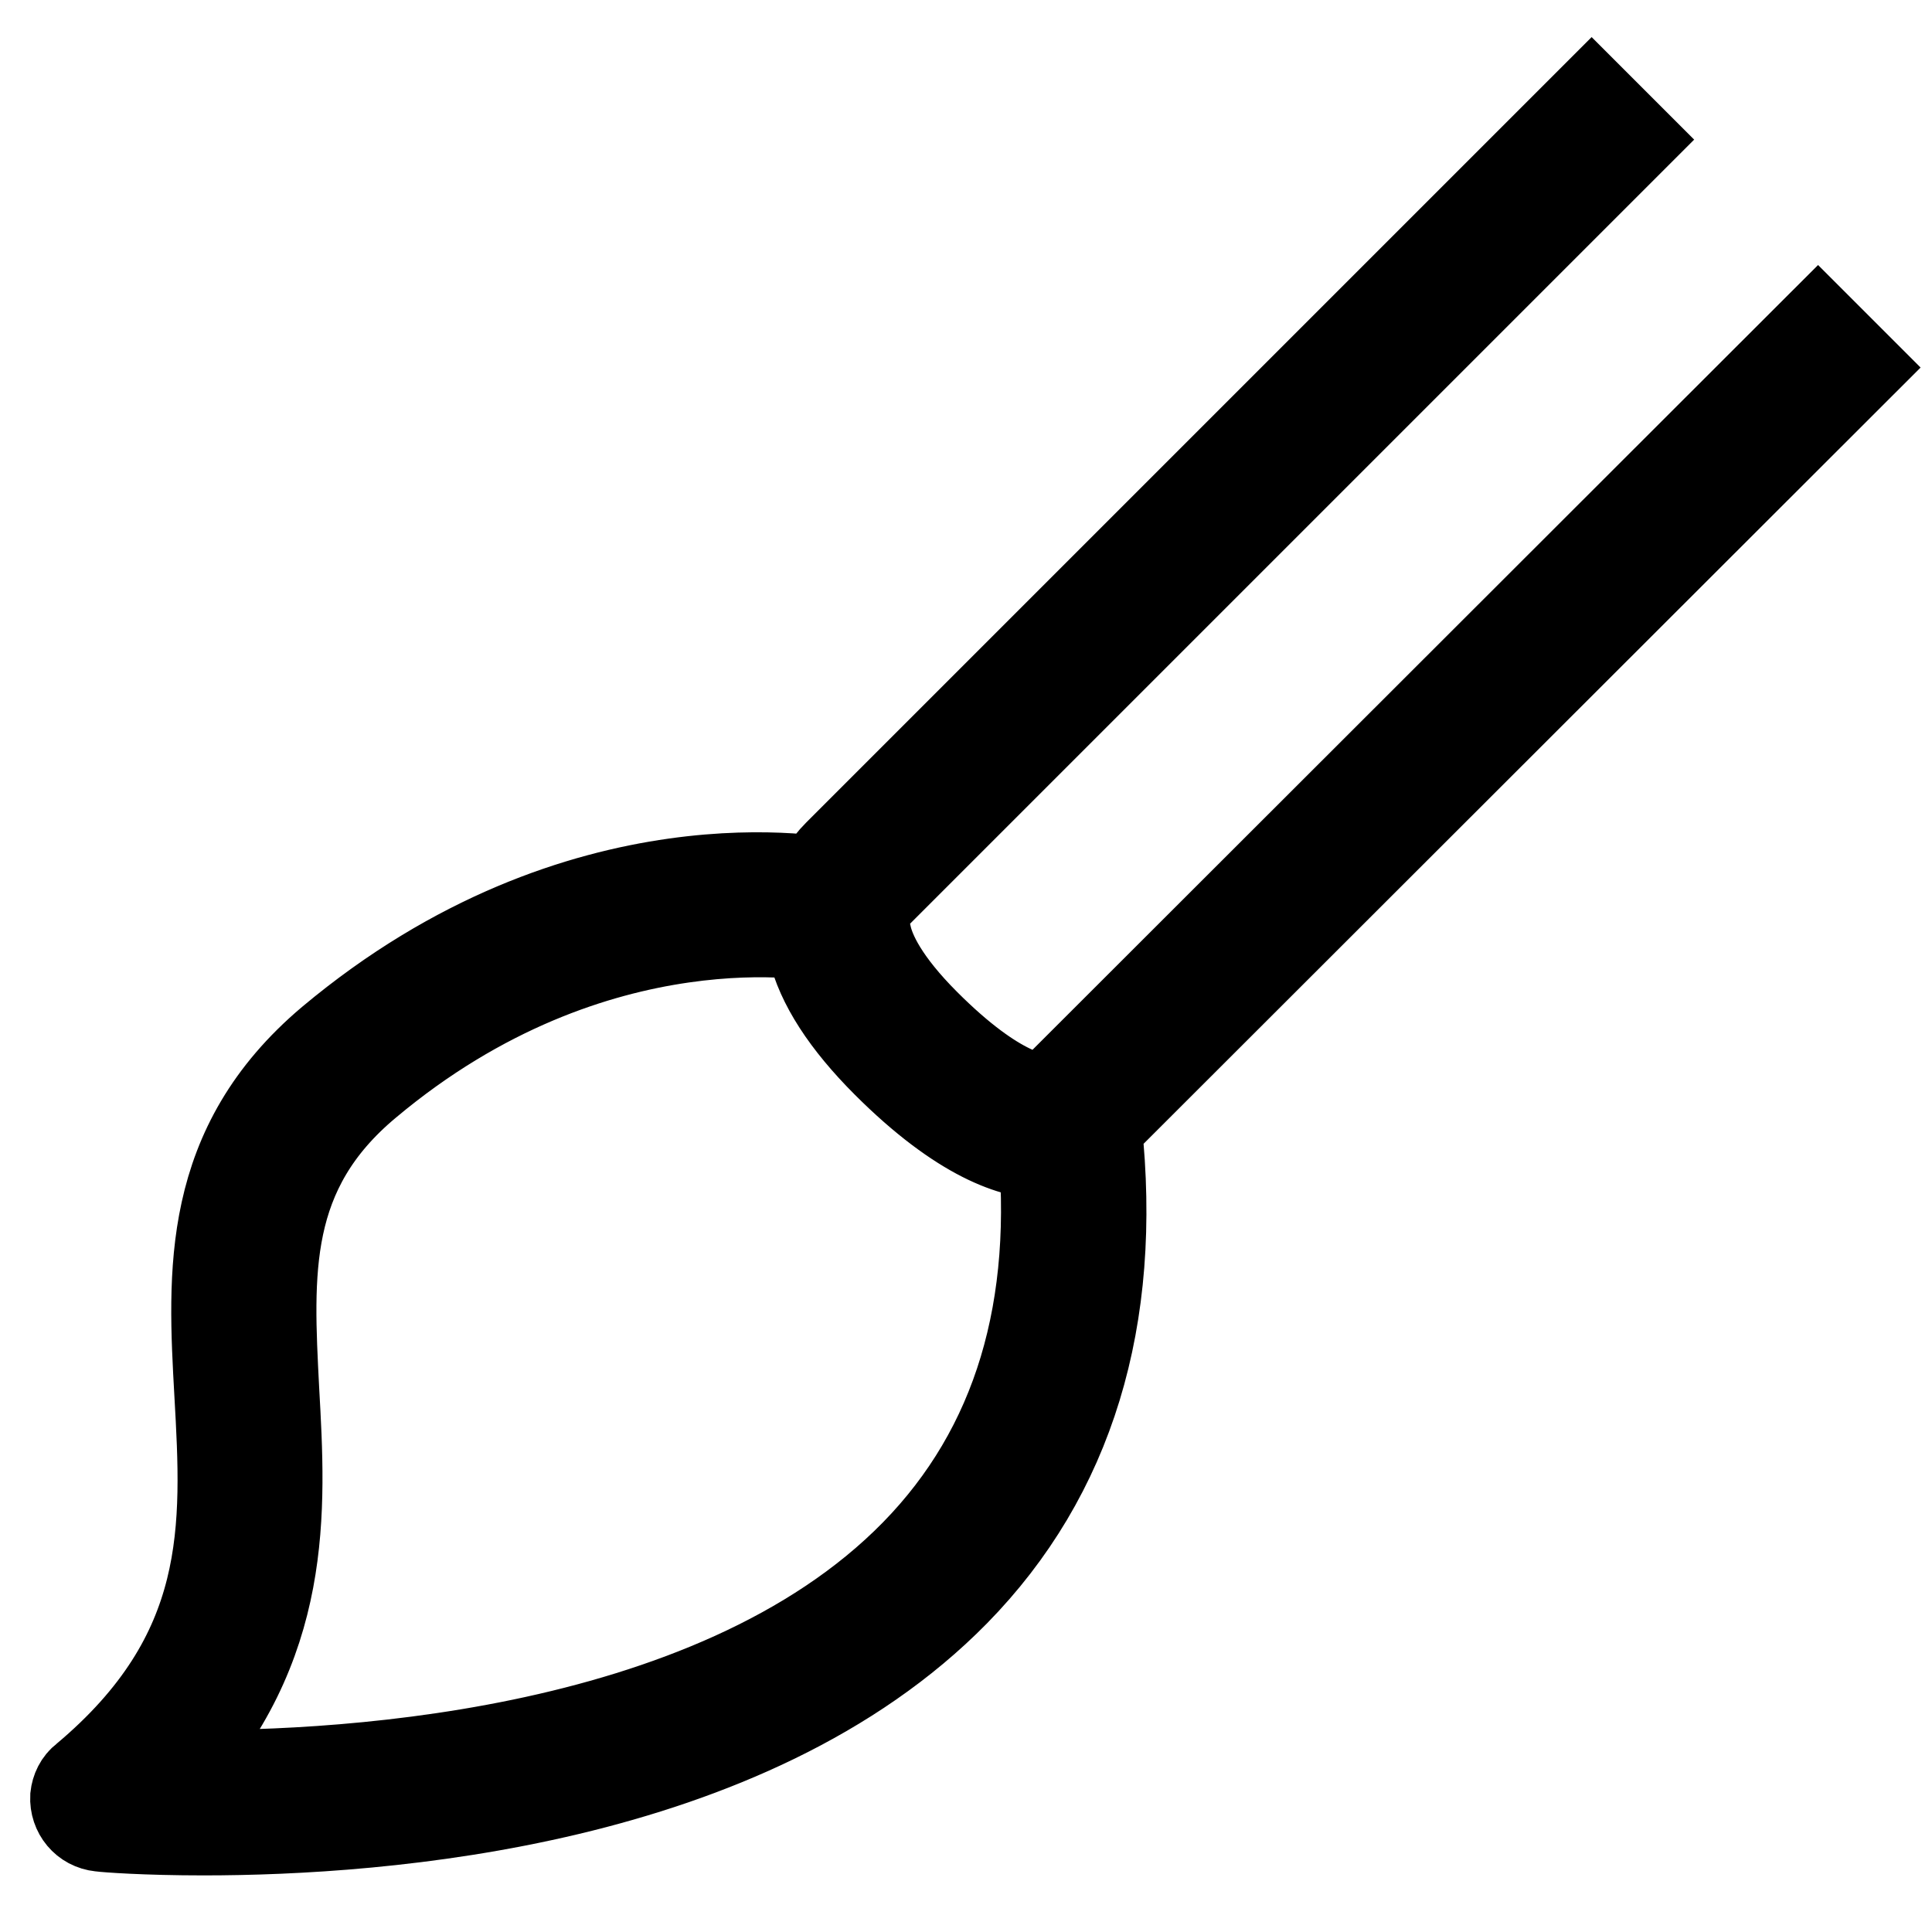 <?xml version="1.0" encoding="utf-8"?>
<!-- Svg Vector Icons : http://www.onlinewebfonts.com/icon -->
<!DOCTYPE svg PUBLIC "-//W3C//DTD SVG 1.1//EN" "http://www.w3.org/Graphics/SVG/1.1/DTD/svg11.dtd">
<svg version="1.1" xmlns="http://www.w3.org/2000/svg" xmlns:xlink="http://www.w3.org/1999/xlink" x="0px" y="0px" viewBox="0 0 256 256" enable-background="new 0 0 256 256" xml:space="preserve">
<g> <path stroke-width="12" fill-opacity="0" stroke="#000000"  d="M138.5,152.9c-4,0-11-2.1-21-12.1c-5.4-5.4-8.7-10.5-9.8-15.2c-1.1-4.7,0.1-9.1,3.4-12.4l99.8-99.8l5.1,5.1 l-99.8,99.8c-1.5,1.5-2,3.3-1.4,5.7c0.5,2.3,2.3,6.2,7.8,11.7c9.6,9.6,14.9,10.1,16.2,9.9L240.9,43.6l5.1,5.1L143.2,151.4 c-0.2,0.2-0.5,0.5-0.8,0.6C141.9,152.3,140.6,152.9,138.5,152.9L138.5,152.9z M27,242.5c-7.8,0-13-0.4-13.7-0.5 c-2-0.2-3.4-1.9-3.3-3.9c0.1-0.9,0.5-1.8,1.3-2.4c19.7-16.5,18.8-33.3,17.8-51c-0.9-16.1-1.8-32.7,14.8-46.7 c33.2-27.8,65.8-21.1,67.2-20.8l-1.5,7l0.8-3.5l-0.8,3.5c-0.3-0.1-30.6-6.2-61,19.3c-13.9,11.6-13.1,25.1-12.3,40.7 c0.9,16,1.9,33.9-14,51c20.1,0.4,71.9-1.6,99-29.3c13.6-13.9,19.2-32.6,16.8-55.7l7.2-0.8c2.7,25.3-3.6,46-18.8,61.5 C99.1,238.8,50.7,242.5,27,242.5L27,242.5z"/></g>
</svg>